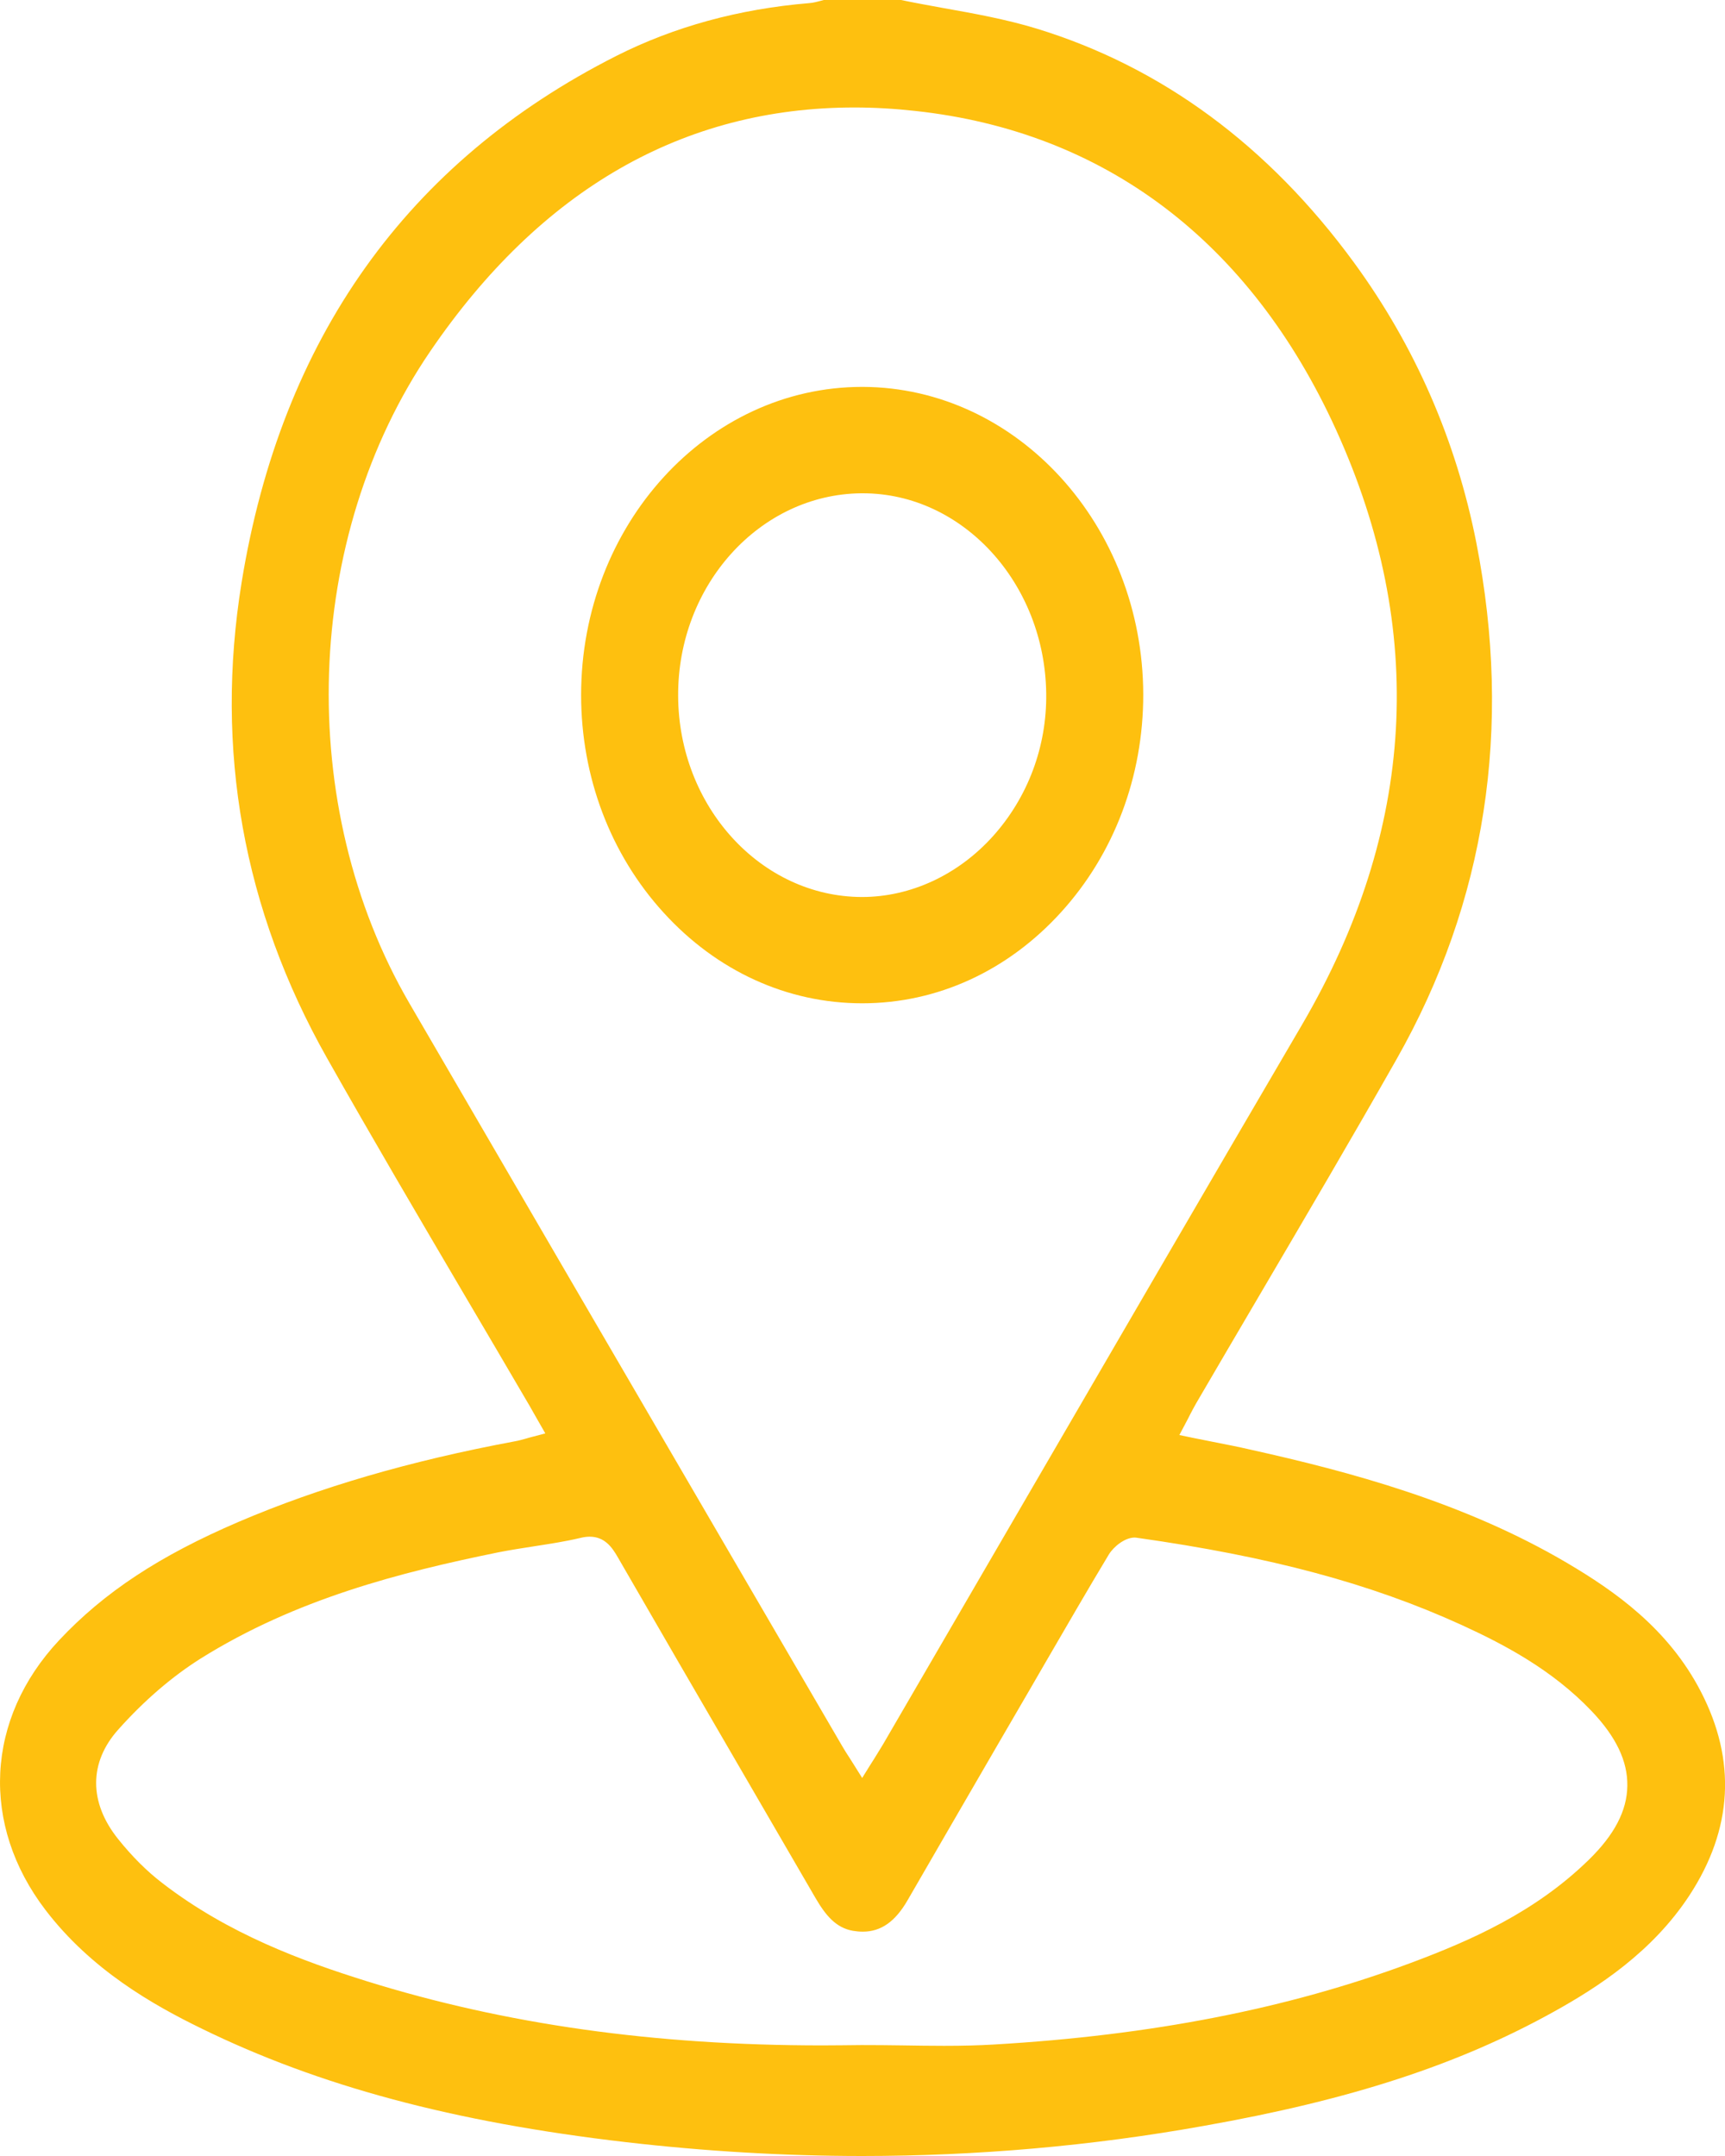 <svg width="16" height="20" viewBox="0 0 16 20" fill="none" xmlns="http://www.w3.org/2000/svg">
<g clip-path="url(#clip0_34_3751)">
<path d="M7.997 20C7.273 20 6.534 19.956 5.801 19.871C4.208 19.686 2.958 19.351 1.868 18.817C1.417 18.597 0.846 18.273 0.422 17.718C-0.183 16.926 -0.134 15.944 0.548 15.216C0.965 14.771 1.479 14.432 2.214 14.117C2.963 13.797 3.801 13.552 4.777 13.37C4.811 13.364 4.842 13.355 4.879 13.345C4.896 13.34 4.915 13.334 4.936 13.329L5.058 13.297L4.95 13.108C4.925 13.063 4.902 13.023 4.878 12.983C4.687 12.656 4.495 12.33 4.303 12.004C3.882 11.288 3.447 10.548 3.032 9.813C2.255 8.436 1.99 6.952 2.241 5.403C2.608 3.143 3.777 1.5 5.716 0.519C6.252 0.248 6.854 0.083 7.505 0.029C7.545 0.026 7.58 0.016 7.615 0.007C7.626 0.004 7.636 0.001 7.647 -0.002H8.348C8.481 0.026 8.616 0.05 8.746 0.074C9.034 0.125 9.332 0.179 9.614 0.265C10.774 0.62 11.765 1.35 12.559 2.436C13.126 3.212 13.507 4.087 13.694 5.037C14.03 6.755 13.781 8.367 12.953 9.827C12.538 10.559 12.105 11.295 11.687 12.007C11.49 12.342 11.293 12.678 11.097 13.014C11.077 13.048 11.059 13.083 11.038 13.123C11.028 13.144 11.016 13.166 11.003 13.191L10.939 13.312L11.064 13.338C11.125 13.35 11.185 13.362 11.244 13.374C11.368 13.398 11.484 13.421 11.601 13.448C12.514 13.651 13.577 13.934 14.534 14.498C14.978 14.76 15.474 15.107 15.776 15.692C16.107 16.331 16.072 16.967 15.671 17.581C15.325 18.11 14.818 18.436 14.415 18.66C13.531 19.152 12.53 19.479 11.169 19.72C10.128 19.907 9.061 20 7.997 20ZM7.991 18.971C8.118 18.971 8.245 18.972 8.372 18.974C8.5 18.976 8.629 18.978 8.757 18.978C8.933 18.978 9.079 18.974 9.216 18.966C10.679 18.881 11.943 18.634 13.08 18.211C13.646 18 14.239 17.738 14.736 17.253C14.974 17.021 15.091 16.797 15.094 16.567C15.098 16.337 14.989 16.11 14.762 15.872C14.393 15.485 13.945 15.252 13.557 15.074C12.713 14.689 11.784 14.44 10.545 14.265C10.539 14.264 10.532 14.263 10.524 14.263C10.435 14.263 10.331 14.345 10.285 14.42C10.089 14.745 9.896 15.08 9.708 15.403L9.547 15.681L9.255 16.183C8.981 16.656 8.697 17.144 8.419 17.626C8.304 17.826 8.172 17.919 8.002 17.919C7.973 17.919 7.942 17.916 7.911 17.911C7.753 17.883 7.658 17.768 7.563 17.605C7.32 17.186 7.077 16.767 6.833 16.348C6.465 15.715 6.097 15.082 5.731 14.447C5.678 14.354 5.609 14.255 5.469 14.255C5.442 14.255 5.413 14.259 5.381 14.267C5.242 14.3 5.096 14.322 4.955 14.344C4.846 14.361 4.734 14.378 4.623 14.4C3.71 14.586 2.744 14.833 1.86 15.386C1.596 15.553 1.339 15.773 1.098 16.043C0.824 16.348 0.823 16.719 1.095 17.059C1.223 17.219 1.361 17.358 1.508 17.47C2.119 17.941 2.808 18.193 3.4 18.378C4.687 18.779 6.069 18.974 7.625 18.974C7.745 18.974 7.868 18.972 7.991 18.971ZM7.925 0.997C6.338 0.997 5.015 1.758 3.992 3.257C2.811 4.987 2.731 7.475 3.798 9.308C4.808 11.045 5.82 12.781 6.832 14.517L7.812 16.198C7.833 16.235 7.856 16.27 7.882 16.31C7.894 16.33 7.908 16.351 7.923 16.375L7.997 16.493L8.071 16.374C8.086 16.35 8.1 16.327 8.114 16.306C8.141 16.262 8.166 16.222 8.19 16.182C8.598 15.48 9.007 14.778 9.415 14.075C10.286 12.577 11.186 11.027 12.076 9.507C13.132 7.702 13.238 5.843 12.391 3.984C11.596 2.241 10.247 1.219 8.488 1.029C8.299 1.008 8.109 0.997 7.925 0.997Z" fill="#FEC00F"/>
<path d="M7.996 9.307C7.303 9.307 6.649 9.009 6.155 8.466C5.661 7.924 5.39 7.206 5.39 6.446C5.391 4.871 6.56 3.589 7.996 3.589H8.003C9.433 3.594 10.6 4.873 10.604 6.441C10.605 7.201 10.335 7.92 9.841 8.463C9.347 9.007 8.693 9.307 7.999 9.307H7.996ZM7.988 4.576C7.048 4.585 6.286 5.427 6.29 6.453C6.293 7.481 7.058 8.319 7.995 8.321C8.446 8.321 8.887 8.116 9.21 7.757C9.534 7.396 9.71 6.926 9.704 6.434C9.692 5.41 8.929 4.576 8.003 4.576H7.988Z" fill="#FEC00F"/>
</g>
<defs>
<clipPath id="clip0_34_3751">
<rect width="16" height="20" fill="white"/>
</clipPath>
</defs>
</svg>
